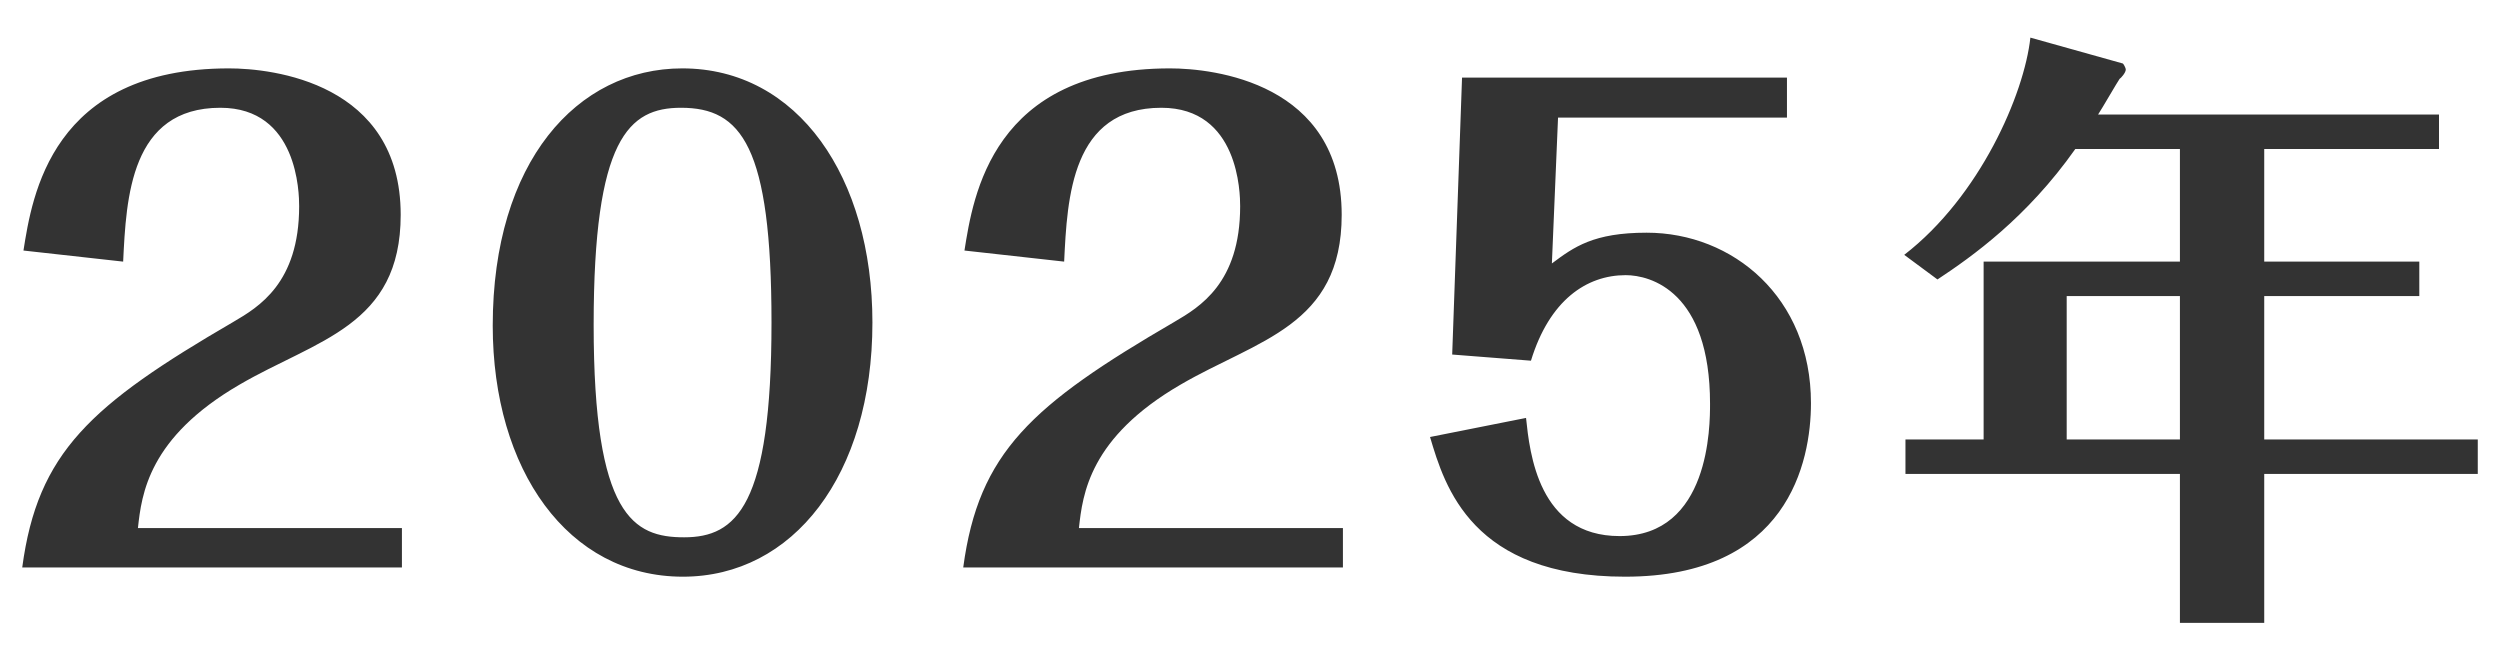 <svg width="65" height="17" viewBox="0 0 65 17" fill="none" xmlns="http://www.w3.org/2000/svg">
<path d="M10.45 14.754H0.578C0.978 11.762 2.354 10.53 6.066 8.37C6.722 7.986 7.778 7.362 7.778 5.362C7.778 5.026 7.746 2.802 5.73 2.802C3.394 2.802 3.282 5.138 3.202 6.802L0.61 6.514C0.834 5.106 1.33 1.778 5.954 1.778C7.074 1.778 10.418 2.146 10.418 5.586C10.418 8.482 8.226 8.834 6.226 10.002C3.858 11.378 3.682 12.85 3.586 13.73H10.45V14.754ZM22.683 8.386C22.683 12.354 20.619 14.994 17.755 14.994C14.763 14.994 12.811 12.21 12.811 8.466C12.811 4.21 15.003 1.778 17.739 1.778C20.747 1.778 22.683 4.61 22.683 8.386ZM20.059 8.386C20.059 3.794 19.275 2.802 17.707 2.802C16.347 2.802 15.435 3.602 15.435 8.45C15.435 13.426 16.475 13.97 17.787 13.97C19.147 13.97 20.059 13.154 20.059 8.386ZM34.916 14.754H25.044C25.444 11.762 26.82 10.53 30.532 8.37C31.188 7.986 32.244 7.362 32.244 5.362C32.244 5.026 32.212 2.802 30.196 2.802C27.86 2.802 27.748 5.138 27.668 6.802L25.076 6.514C25.3 5.106 25.796 1.778 30.42 1.778C31.54 1.778 34.884 2.146 34.884 5.586C34.884 8.482 32.692 8.834 30.692 10.002C28.324 11.378 28.148 12.85 28.052 13.73H34.916V14.754ZM37.757 9.218L38.013 2.018H46.461V3.058H40.509L40.349 6.85C40.925 6.418 41.437 6.05 42.813 6.05C45.053 6.05 47.085 7.73 47.085 10.482C47.085 12.018 46.477 14.994 42.253 14.994C38.269 14.994 37.565 12.658 37.181 11.362L39.677 10.866C39.773 11.778 39.997 13.938 42.109 13.938C44.461 13.938 44.461 11.058 44.461 10.498C44.461 7.57 42.909 7.154 42.269 7.154C41.245 7.154 40.285 7.81 39.805 9.378L37.757 9.218ZM58.87 11.426H64.422V12.322H58.87V16.194H56.678V12.322H49.542V11.426H51.574V6.802H56.678V3.874H53.958C52.694 5.666 51.27 6.674 50.374 7.266L49.51 6.626C51.478 5.106 52.63 2.45 52.79 0.978L55.19 1.65C55.206 1.65 55.27 1.762 55.27 1.81C55.27 1.89 55.142 2.034 55.11 2.05C55.062 2.114 54.646 2.834 54.55 2.978H63.414V3.874H58.87V6.802H62.902V7.698H58.87V11.426ZM53.734 11.426H56.678V7.698H53.734V11.426Z" fill="#333333"/>
</svg>
